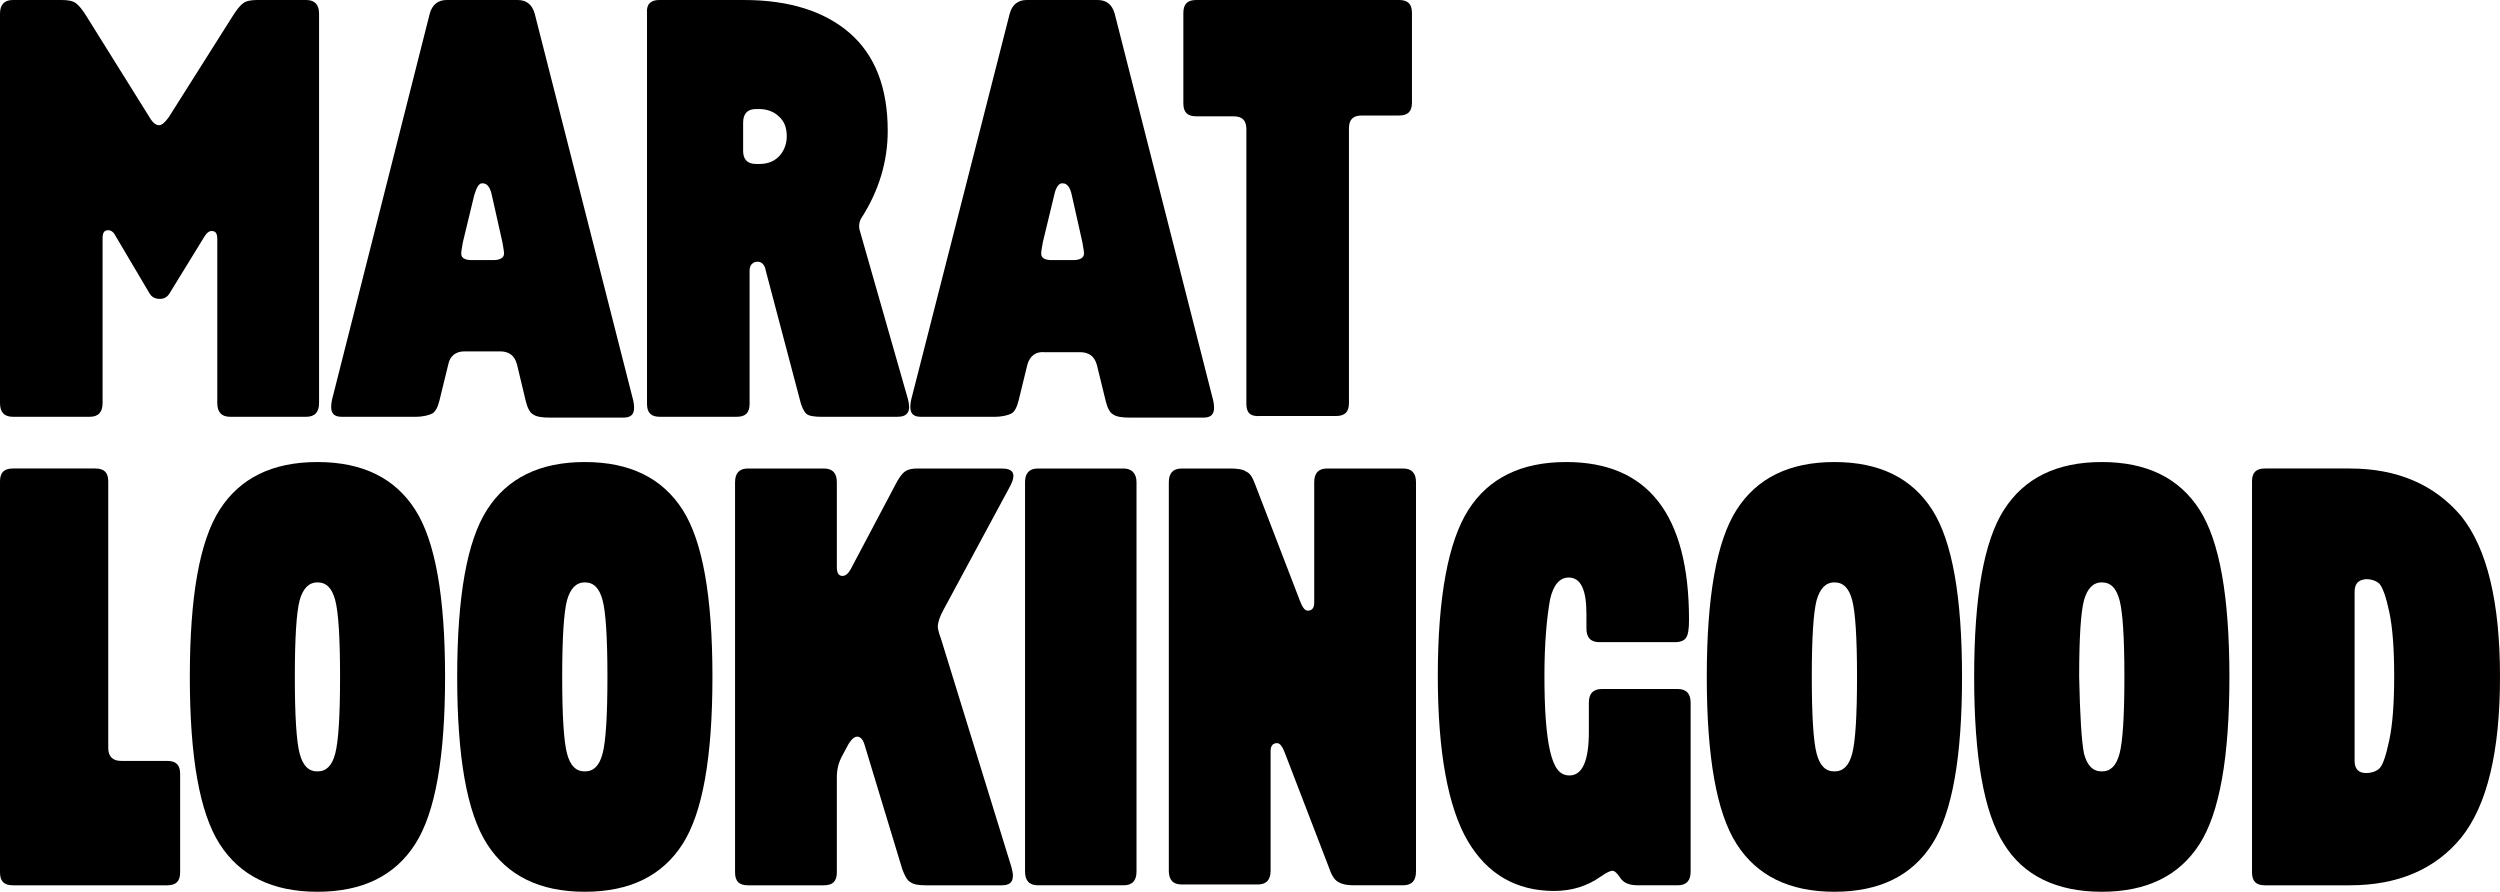 <?xml version="1.0" encoding="utf-8"?>
<!-- Generator: Adobe Illustrator 20.1.0, SVG Export Plug-In . SVG Version: 6.00 Build 0)  -->
<svg version="1.1" id="Ebene_1" xmlns="http://www.w3.org/2000/svg" xmlns:xlink="http://www.w3.org/1999/xlink" x="0px" y="0px"
	 width="309.5px" height="110.4px" viewBox="0 0 309.5 110.4" style="enable-background:new 0 0 309.5 110.4;" xml:space="preserve"
	>
<g>
	<path d="M19.8,37c-0.6,0-1-0.2-1.3-0.7l-4.2-7.1c-0.2-0.4-0.5-0.7-0.9-0.7c-0.5,0-0.7,0.3-0.7,1v20.4c0,1.1-0.5,1.7-1.6,1.7H1.6
		c-1.1,0-1.6-0.6-1.6-1.7V1.7C0,0.6,0.5,0,1.6,0h6C8.4,0,9,0.1,9.4,0.4c0.4,0.3,0.8,0.8,1.3,1.6l7.8,12.5c0.4,0.7,0.8,1,1.2,1
		c0.3,0,0.7-0.3,1.2-1L28.8,2c0.5-0.8,0.9-1.3,1.3-1.6c0.4-0.3,1-0.4,1.8-0.4h6c1.1,0,1.6,0.6,1.6,1.7v48.2c0,1.1-0.5,1.7-1.6,1.7
		h-9.4c-1.1,0-1.6-0.6-1.6-1.7V29.6c0-0.7-0.2-1-0.7-1c-0.3,0-0.6,0.2-0.9,0.7L21,36.3C20.7,36.8,20.3,37,19.8,37z"/>
	<path d="M55.5,45.1l-1.1,4.5c-0.2,0.8-0.5,1.4-0.9,1.6c-0.4,0.2-1.1,0.4-2.1,0.4h-9.1c-0.9,0-1.3-0.4-1.3-1.2c0-0.1,0-0.4,0.1-0.9
		L53.2,1.7c0.3-1.1,1-1.7,2.1-1.7h8.8c1.1,0,1.8,0.6,2.1,1.7l12.2,47.9c0.1,0.5,0.1,0.8,0.1,0.9c0,0.8-0.4,1.2-1.3,1.2h-9.1
		c-1,0-1.7-0.1-2.1-0.4c-0.4-0.2-0.7-0.8-0.9-1.6L64,45.1c-0.3-1.1-1-1.6-2.1-1.6h-4.4C56.4,43.5,55.7,44.1,55.5,45.1z M58.7,24.2
		L57.3,30c-0.1,0.6-0.2,1.1-0.2,1.4c0,0.5,0.4,0.8,1.3,0.8h2.7c0.8,0,1.3-0.3,1.3-0.8c0-0.3-0.1-0.8-0.2-1.4l-1.3-5.8
		c-0.2-1-0.6-1.5-1.1-1.5C59.3,22.6,59,23.2,58.7,24.2z"/>
	<path d="M106.4,28.4l6,21c0.4,1.5,0,2.2-1.3,2.2h-9.4c-0.9,0-1.6-0.1-1.9-0.4c-0.3-0.3-0.6-0.9-0.8-1.8l-4.2-15.9
		c-0.1-0.7-0.5-1.1-1-1.1c-0.6,0-1,0.4-1,1.1V50c0,1.1-0.5,1.6-1.6,1.6h-9.5c-1.1,0-1.6-0.5-1.6-1.6V1.6C80,0.5,80.6,0,81.6,0h10.5
		c5.6,0,10,1.4,13.1,4.1c3.1,2.7,4.7,6.7,4.7,12.1c0,3.8-1.1,7.4-3.2,10.7C106.4,27.3,106.3,27.9,106.4,28.4z M93.6,20.3H94
		c1,0,1.8-0.3,2.4-0.9c0.6-0.6,1-1.5,1-2.5c0-1.1-0.3-1.9-1-2.5c-0.6-0.6-1.5-0.9-2.4-0.9h-0.4c-1.1,0-1.6,0.6-1.6,1.7v3.5
		C92,19.7,92.5,20.3,93.6,20.3z"/>
	<path d="M127.2,45.1l-1.1,4.5c-0.2,0.8-0.5,1.4-0.9,1.6c-0.4,0.2-1.1,0.4-2.1,0.4H114c-0.9,0-1.3-0.4-1.3-1.2c0-0.1,0-0.4,0.1-0.9
		L125,1.7c0.3-1.1,1-1.7,2.1-1.7h8.8c1.1,0,1.8,0.6,2.1,1.7l12.2,47.9c0.1,0.5,0.1,0.8,0.1,0.9c0,0.8-0.4,1.2-1.3,1.2h-9.1
		c-1,0-1.7-0.1-2.1-0.4c-0.4-0.2-0.7-0.8-0.9-1.6l-1.1-4.5c-0.3-1.1-1-1.6-2.1-1.6h-4.4C128.2,43.5,127.5,44.1,127.2,45.1z
		 M130.5,24.2l-1.4,5.8c-0.1,0.6-0.2,1.1-0.2,1.4c0,0.5,0.4,0.8,1.3,0.8h2.7c0.8,0,1.3-0.3,1.3-0.8c0-0.3-0.1-0.8-0.2-1.4l-1.3-5.8
		c-0.2-1-0.6-1.5-1.1-1.5C131.1,22.6,130.7,23.2,130.5,24.2z"/>
	<path d="M154.3,50V16c0-1.1-0.5-1.6-1.6-1.6h-4.6c-1.1,0-1.6-0.5-1.6-1.6V1.6c0-1.1,0.5-1.6,1.6-1.6h25.1c1.1,0,1.6,0.5,1.6,1.6
		v11.1c0,1.1-0.5,1.6-1.6,1.6h-4.6c-1.1,0-1.6,0.5-1.6,1.6v34c0,1.1-0.5,1.6-1.6,1.6h-9.4C154.8,51.6,154.3,51.1,154.3,50z"/>
	<path d="M15,94.2h5.7c1.1,0,1.6,0.5,1.6,1.6V108c0,1.1-0.5,1.6-1.6,1.6H1.6c-1.1,0-1.6-0.5-1.6-1.6V59.6C0,58.5,0.5,58,1.6,58h10.2
		c1.1,0,1.6,0.5,1.6,1.6v33C13.4,93.7,14,94.2,15,94.2z"/>
	<path d="M27.2,63.1c2.5-3.9,6.5-5.9,12.1-5.9s9.6,2,12.1,5.9c2.5,3.9,3.7,10.8,3.7,20.7c0,9.9-1.2,16.8-3.7,20.7
		c-2.5,3.9-6.5,5.9-12.1,5.9s-9.6-2-12.1-5.9c-2.5-3.9-3.7-10.8-3.7-20.7C23.5,73.9,24.7,67,27.2,63.1z M37.1,93.3
		c0.4,1.5,1.1,2.2,2.2,2.2c1.1,0,1.8-0.7,2.2-2.2c0.4-1.5,0.6-4.7,0.6-9.5c0-4.8-0.2-8-0.6-9.5c-0.4-1.5-1.1-2.2-2.2-2.2
		c-1.1,0-1.8,0.8-2.2,2.2c-0.4,1.5-0.6,4.7-0.6,9.5C36.5,88.6,36.7,91.8,37.1,93.3z"/>
	<path d="M60.3,63.1c2.5-3.9,6.5-5.9,12.1-5.9s9.6,2,12.1,5.9c2.5,3.9,3.7,10.8,3.7,20.7c0,9.9-1.2,16.8-3.7,20.7
		c-2.5,3.9-6.5,5.9-12.1,5.9s-9.6-2-12.1-5.9c-2.5-3.9-3.7-10.8-3.7-20.7C56.6,73.9,57.8,67,60.3,63.1z M70.2,93.3
		c0.4,1.5,1.1,2.2,2.2,2.2c1.1,0,1.8-0.7,2.2-2.2c0.4-1.5,0.6-4.7,0.6-9.5c0-4.8-0.2-8-0.6-9.5c-0.4-1.5-1.1-2.2-2.2-2.2
		c-1.1,0-1.8,0.8-2.2,2.2c-0.4,1.5-0.6,4.7-0.6,9.5C69.6,88.6,69.8,91.8,70.2,93.3z"/>
	<path d="M124,109.6h-9.4c-0.9,0-1.5-0.1-1.9-0.4c-0.4-0.2-0.7-0.8-1-1.6L107,92.1c-0.2-0.6-0.5-0.9-0.9-0.9c-0.3,0-0.7,0.3-1.1,1
		l-0.7,1.3c-0.5,0.9-0.7,1.8-0.7,2.7V108c0,1.1-0.5,1.6-1.6,1.6h-9.4c-1.1,0-1.6-0.5-1.6-1.6V59.7c0-1.1,0.5-1.7,1.6-1.7h9.4
		c1.1,0,1.6,0.6,1.6,1.7v10.5c0,0.7,0.2,1.1,0.7,1.1c0.4,0,0.7-0.3,1-0.8l5.5-10.4c0.4-0.8,0.8-1.4,1.2-1.7c0.4-0.3,0.9-0.4,1.6-0.4
		h10.4c1.5,0,1.8,0.7,1.1,2.1l-8.3,15.4c-0.5,0.9-0.7,1.6-0.7,2.1c0,0.2,0.1,0.7,0.4,1.5l8.7,28.2c0.1,0.4,0.2,0.8,0.2,1.1
		C125.4,109.3,124.9,109.6,124,109.6z"/>
	<path d="M140.7,59.7v48.2c0,1.1-0.5,1.7-1.6,1.7h-10.6c-1.1,0-1.6-0.6-1.6-1.7V59.7c0-1.1,0.5-1.7,1.6-1.7h10.6
		C140.1,58,140.7,58.6,140.7,59.7z"/>
	<path d="M164.6,107.6l-5.5-14.3c-0.3-0.8-0.6-1.3-1-1.3c-0.5,0-0.8,0.3-0.8,1v14.8c0,1.1-0.5,1.7-1.6,1.7h-9.4
		c-1.1,0-1.6-0.6-1.6-1.7V59.7c0-1.1,0.5-1.7,1.6-1.7h6c0.9,0,1.6,0.1,2,0.4c0.5,0.2,0.8,0.8,1.1,1.6l5.5,14.3
		c0.3,0.8,0.6,1.3,1,1.3c0.5,0,0.8-0.3,0.8-1V59.7c0-1.1,0.5-1.7,1.6-1.7h9.4c1.1,0,1.6,0.6,1.6,1.7v48.2c0,1.1-0.5,1.7-1.6,1.7h-6
		c-0.9,0-1.5-0.1-2-0.4C165.3,109,164.9,108.5,164.6,107.6z"/>
	<path d="M194.3,96c1.6,0,2.4-1.8,2.4-5.4V87c0-1.1,0.5-1.7,1.6-1.7h9.4c1.1,0,1.6,0.6,1.6,1.7v20.9c0,1.1-0.5,1.7-1.6,1.7h-4.9
		c-1.1,0-1.8-0.3-2.2-0.9c-0.4-0.6-0.7-0.9-1-0.9c-0.2,0-0.7,0.2-1.4,0.7c-1.7,1.2-3.6,1.8-5.8,1.8c-4.7,0-8.3-2.1-10.7-6.2
		c-2.4-4.1-3.7-10.9-3.7-20.4c0-9.8,1.3-16.7,3.8-20.6c2.5-3.9,6.5-5.9,12.1-5.9c10.1,0,15.2,6.5,15.2,19.5c0,1.2-0.1,1.9-0.4,2.3
		c-0.2,0.3-0.7,0.5-1.3,0.5h-9.4c-1.1,0-1.6-0.6-1.6-1.7v-1.8c0-3-0.7-4.5-2.2-4.5c-1.1,0-1.9,0.9-2.3,2.7c-0.4,2.2-0.7,5.4-0.7,9.4
		c0,4.1,0.2,7.2,0.7,9.4C192.4,95.1,193.1,96,194.3,96z"/>
	<path d="M215,63.1c2.5-3.9,6.5-5.9,12.1-5.9s9.6,2,12.1,5.9c2.5,3.9,3.7,10.8,3.7,20.7c0,9.9-1.2,16.8-3.7,20.7
		c-2.5,3.9-6.5,5.9-12.1,5.9s-9.6-2-12.1-5.9c-2.5-3.9-3.7-10.8-3.7-20.7C211.3,73.9,212.5,67,215,63.1z M224.9,93.3
		c0.4,1.5,1.1,2.2,2.2,2.2c1.1,0,1.8-0.7,2.2-2.2c0.4-1.5,0.6-4.7,0.6-9.5c0-4.8-0.2-8-0.6-9.5c-0.4-1.5-1.1-2.2-2.2-2.2
		c-1.1,0-1.8,0.8-2.2,2.2c-0.4,1.5-0.6,4.7-0.6,9.5C224.3,88.6,224.5,91.8,224.9,93.3z"/>
	<path d="M248.1,63.1c2.5-3.9,6.5-5.9,12.1-5.9c5.6,0,9.6,2,12.1,5.9c2.5,3.9,3.7,10.8,3.7,20.7c0,9.9-1.2,16.8-3.7,20.7
		c-2.5,3.9-6.5,5.9-12.1,5.9c-5.6,0-9.7-2-12.1-5.9c-2.5-3.9-3.7-10.8-3.7-20.7C244.4,73.9,245.6,67,248.1,63.1z M258,93.3
		c0.4,1.5,1.1,2.2,2.2,2.2c1.1,0,1.8-0.7,2.2-2.2c0.4-1.5,0.6-4.7,0.6-9.5c0-4.8-0.2-8-0.6-9.5c-0.4-1.5-1.1-2.2-2.2-2.2
		c-1.1,0-1.8,0.8-2.2,2.2c-0.4,1.5-0.6,4.7-0.6,9.5C257.5,88.6,257.7,91.8,258,93.3z"/>
	<path d="M290.9,109.6h-10.5c-1.1,0-1.6-0.5-1.6-1.6V59.6c0-1.1,0.5-1.6,1.6-1.6h10.5c5.9,0,10.5,2,13.8,5.9
		c3.2,4,4.8,10.6,4.8,19.9c0,9.3-1.6,15.9-4.8,19.9C301.5,107.6,296.9,109.6,290.9,109.6z M291.5,73.3v20.9c0,1,0.5,1.5,1.4,1.5
		c0.7,0,1.3-0.2,1.7-0.6c0.4-0.4,0.8-1.6,1.2-3.5c0.4-1.9,0.6-4.5,0.6-7.9s-0.2-6-0.6-7.9c-0.4-1.9-0.8-3-1.2-3.5
		c-0.4-0.4-1-0.6-1.7-0.6C291.9,71.8,291.5,72.3,291.5,73.3z"/>
</g>
</svg>
